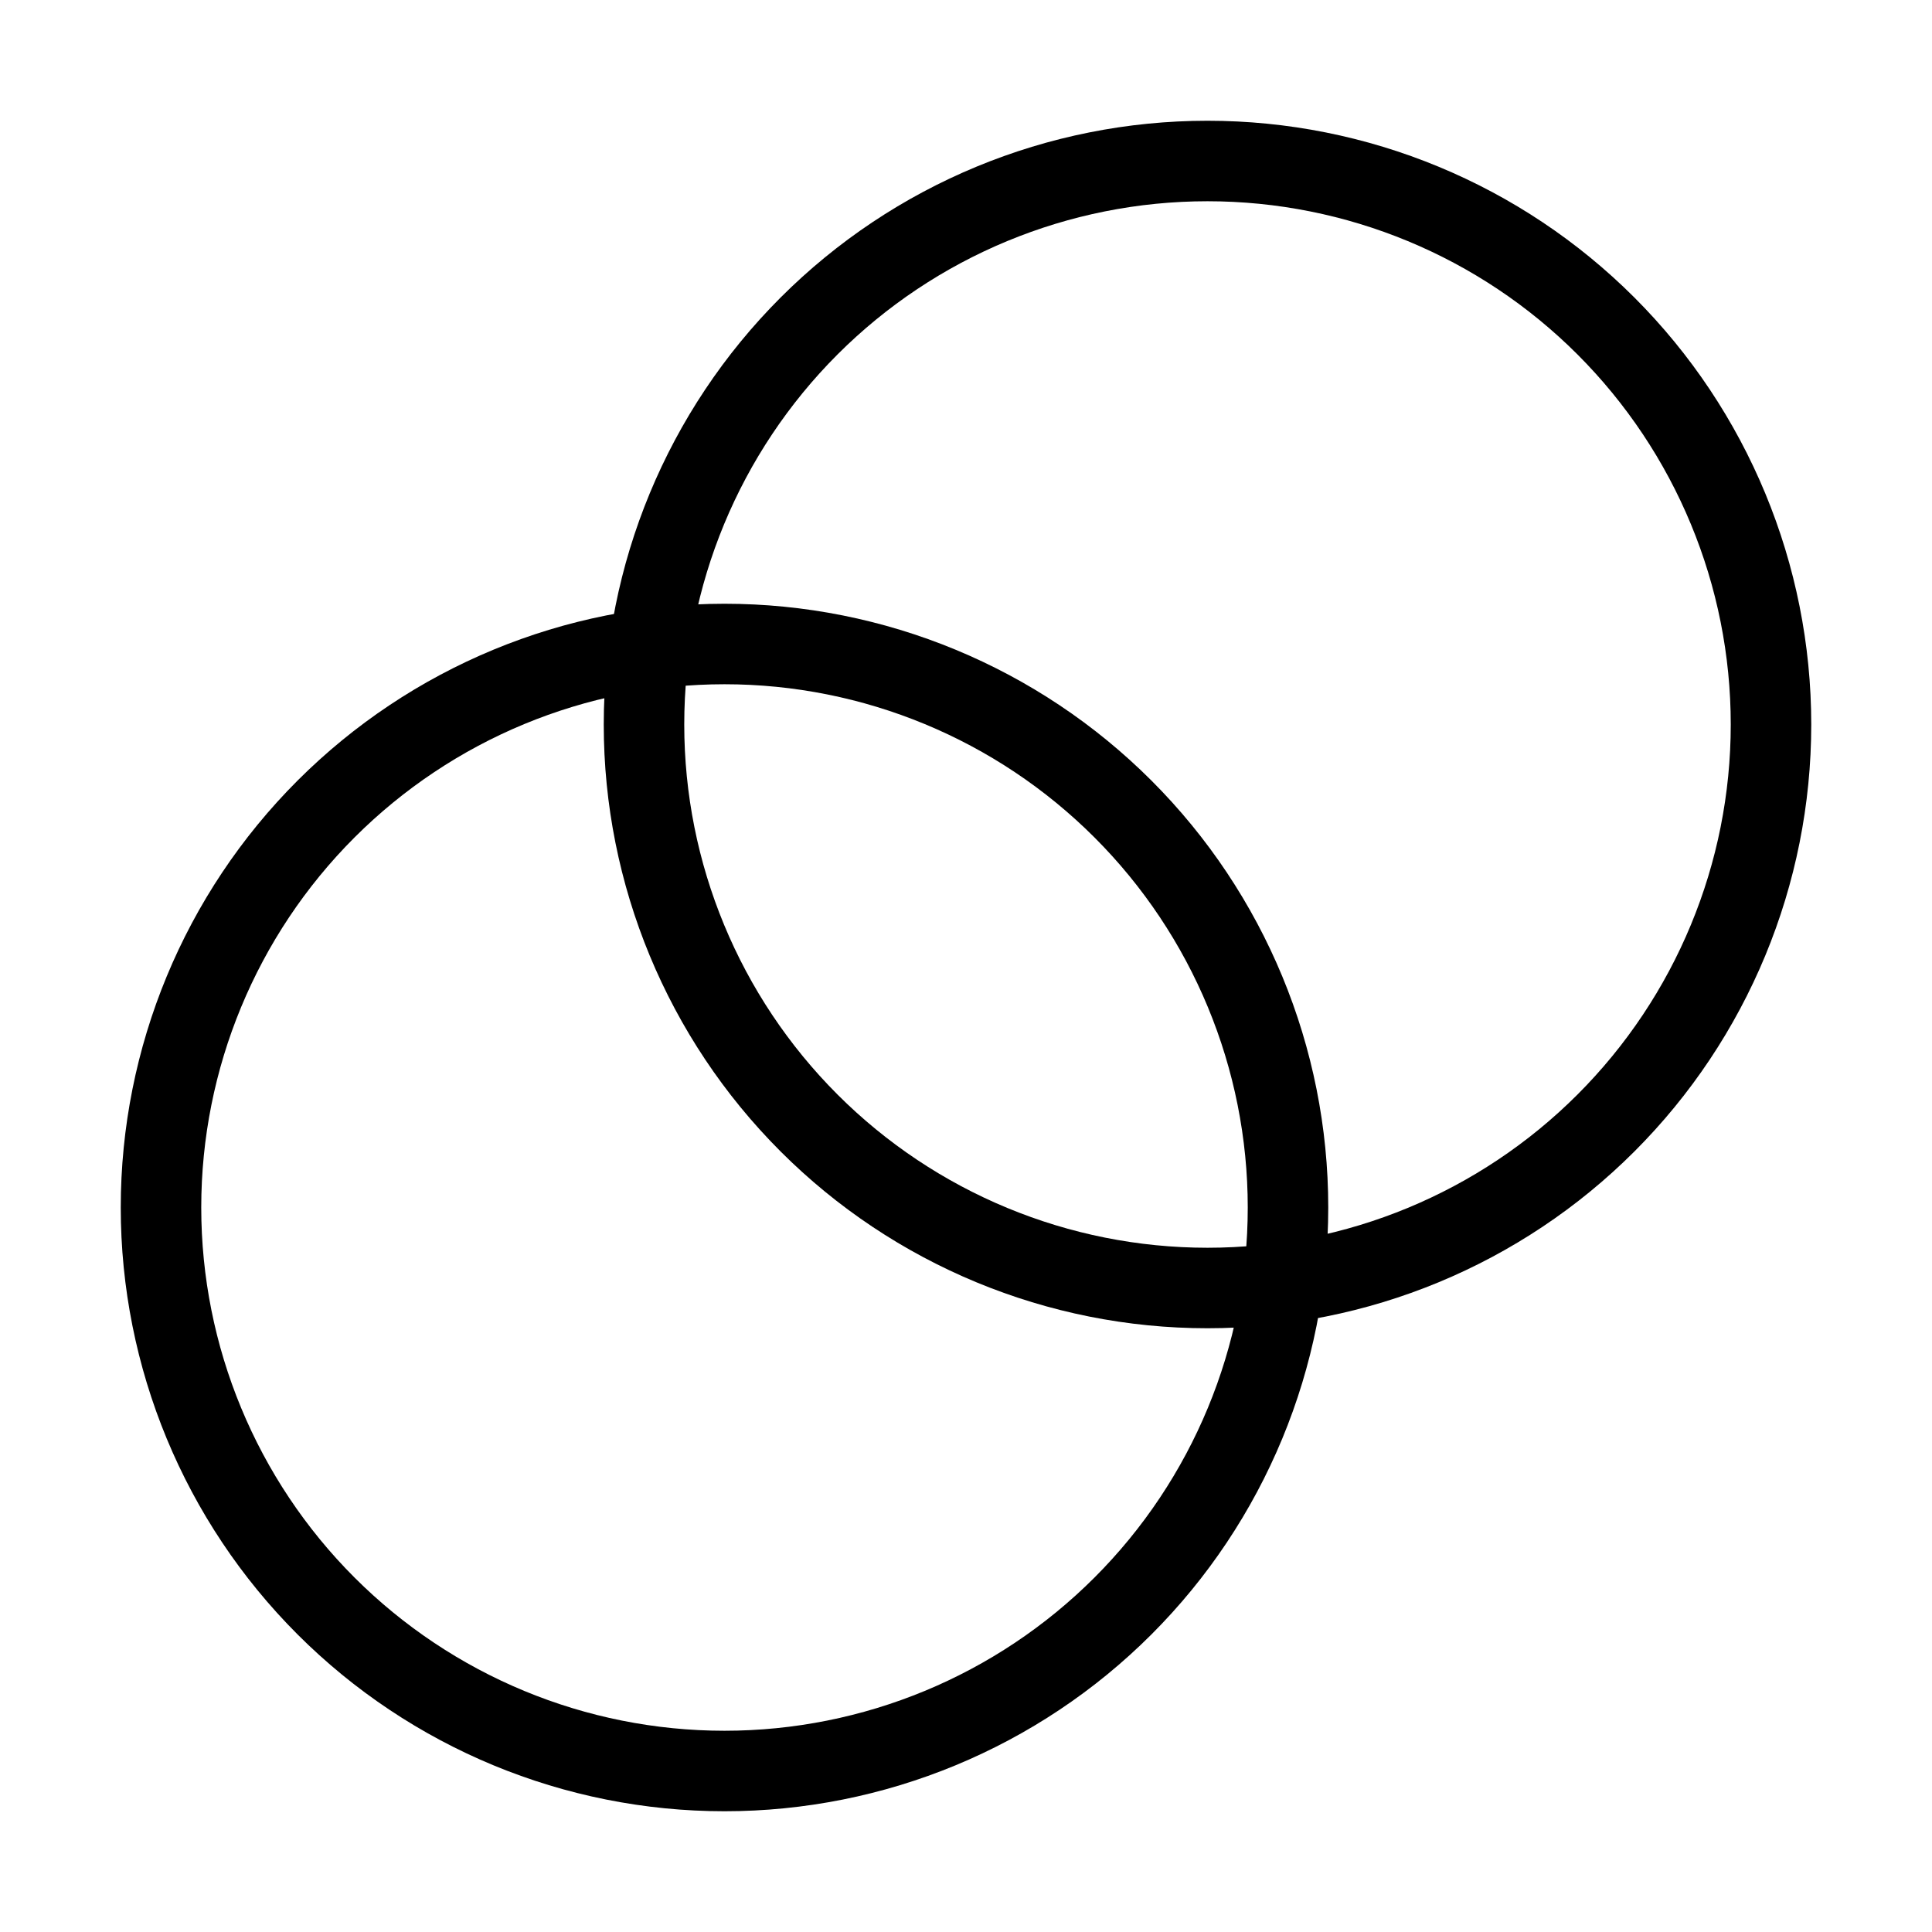 <svg width="36" height="36" viewBox="0 0 36 36" fill="none" xmlns="http://www.w3.org/2000/svg">
<g id="Iconsax/Linear/celo">
<path id="Vector" d="M22.5 24C25.285 24 27.956 22.894 29.925 20.925C31.894 18.956 33 16.285 33 13.5C33 10.715 31.894 8.045 29.925 6.075C27.956 4.106 25.285 3 22.5 3C19.715 3 17.044 4.106 15.075 6.075C13.106 8.045 12 10.715 12 13.5C12 16.285 13.106 18.956 15.075 20.925C17.044 22.894 19.715 24 22.5 24Z" stroke="black" stroke-width="1.5" stroke-miterlimit="10"/>
<path id="Vector_2" d="M13.5 33C16.285 33 18.956 31.894 20.925 29.925C22.894 27.956 24 25.285 24 22.5C24 19.715 22.894 17.044 20.925 15.075C18.956 13.106 16.285 12 13.5 12C10.715 12 8.045 13.106 6.075 15.075C4.106 17.044 3 19.715 3 22.5C3 25.285 4.106 27.956 6.075 29.925C8.045 31.894 10.715 33 13.5 33Z" stroke="black" stroke-width="1.5" stroke-miterlimit="10"/>
</g>
</svg>

